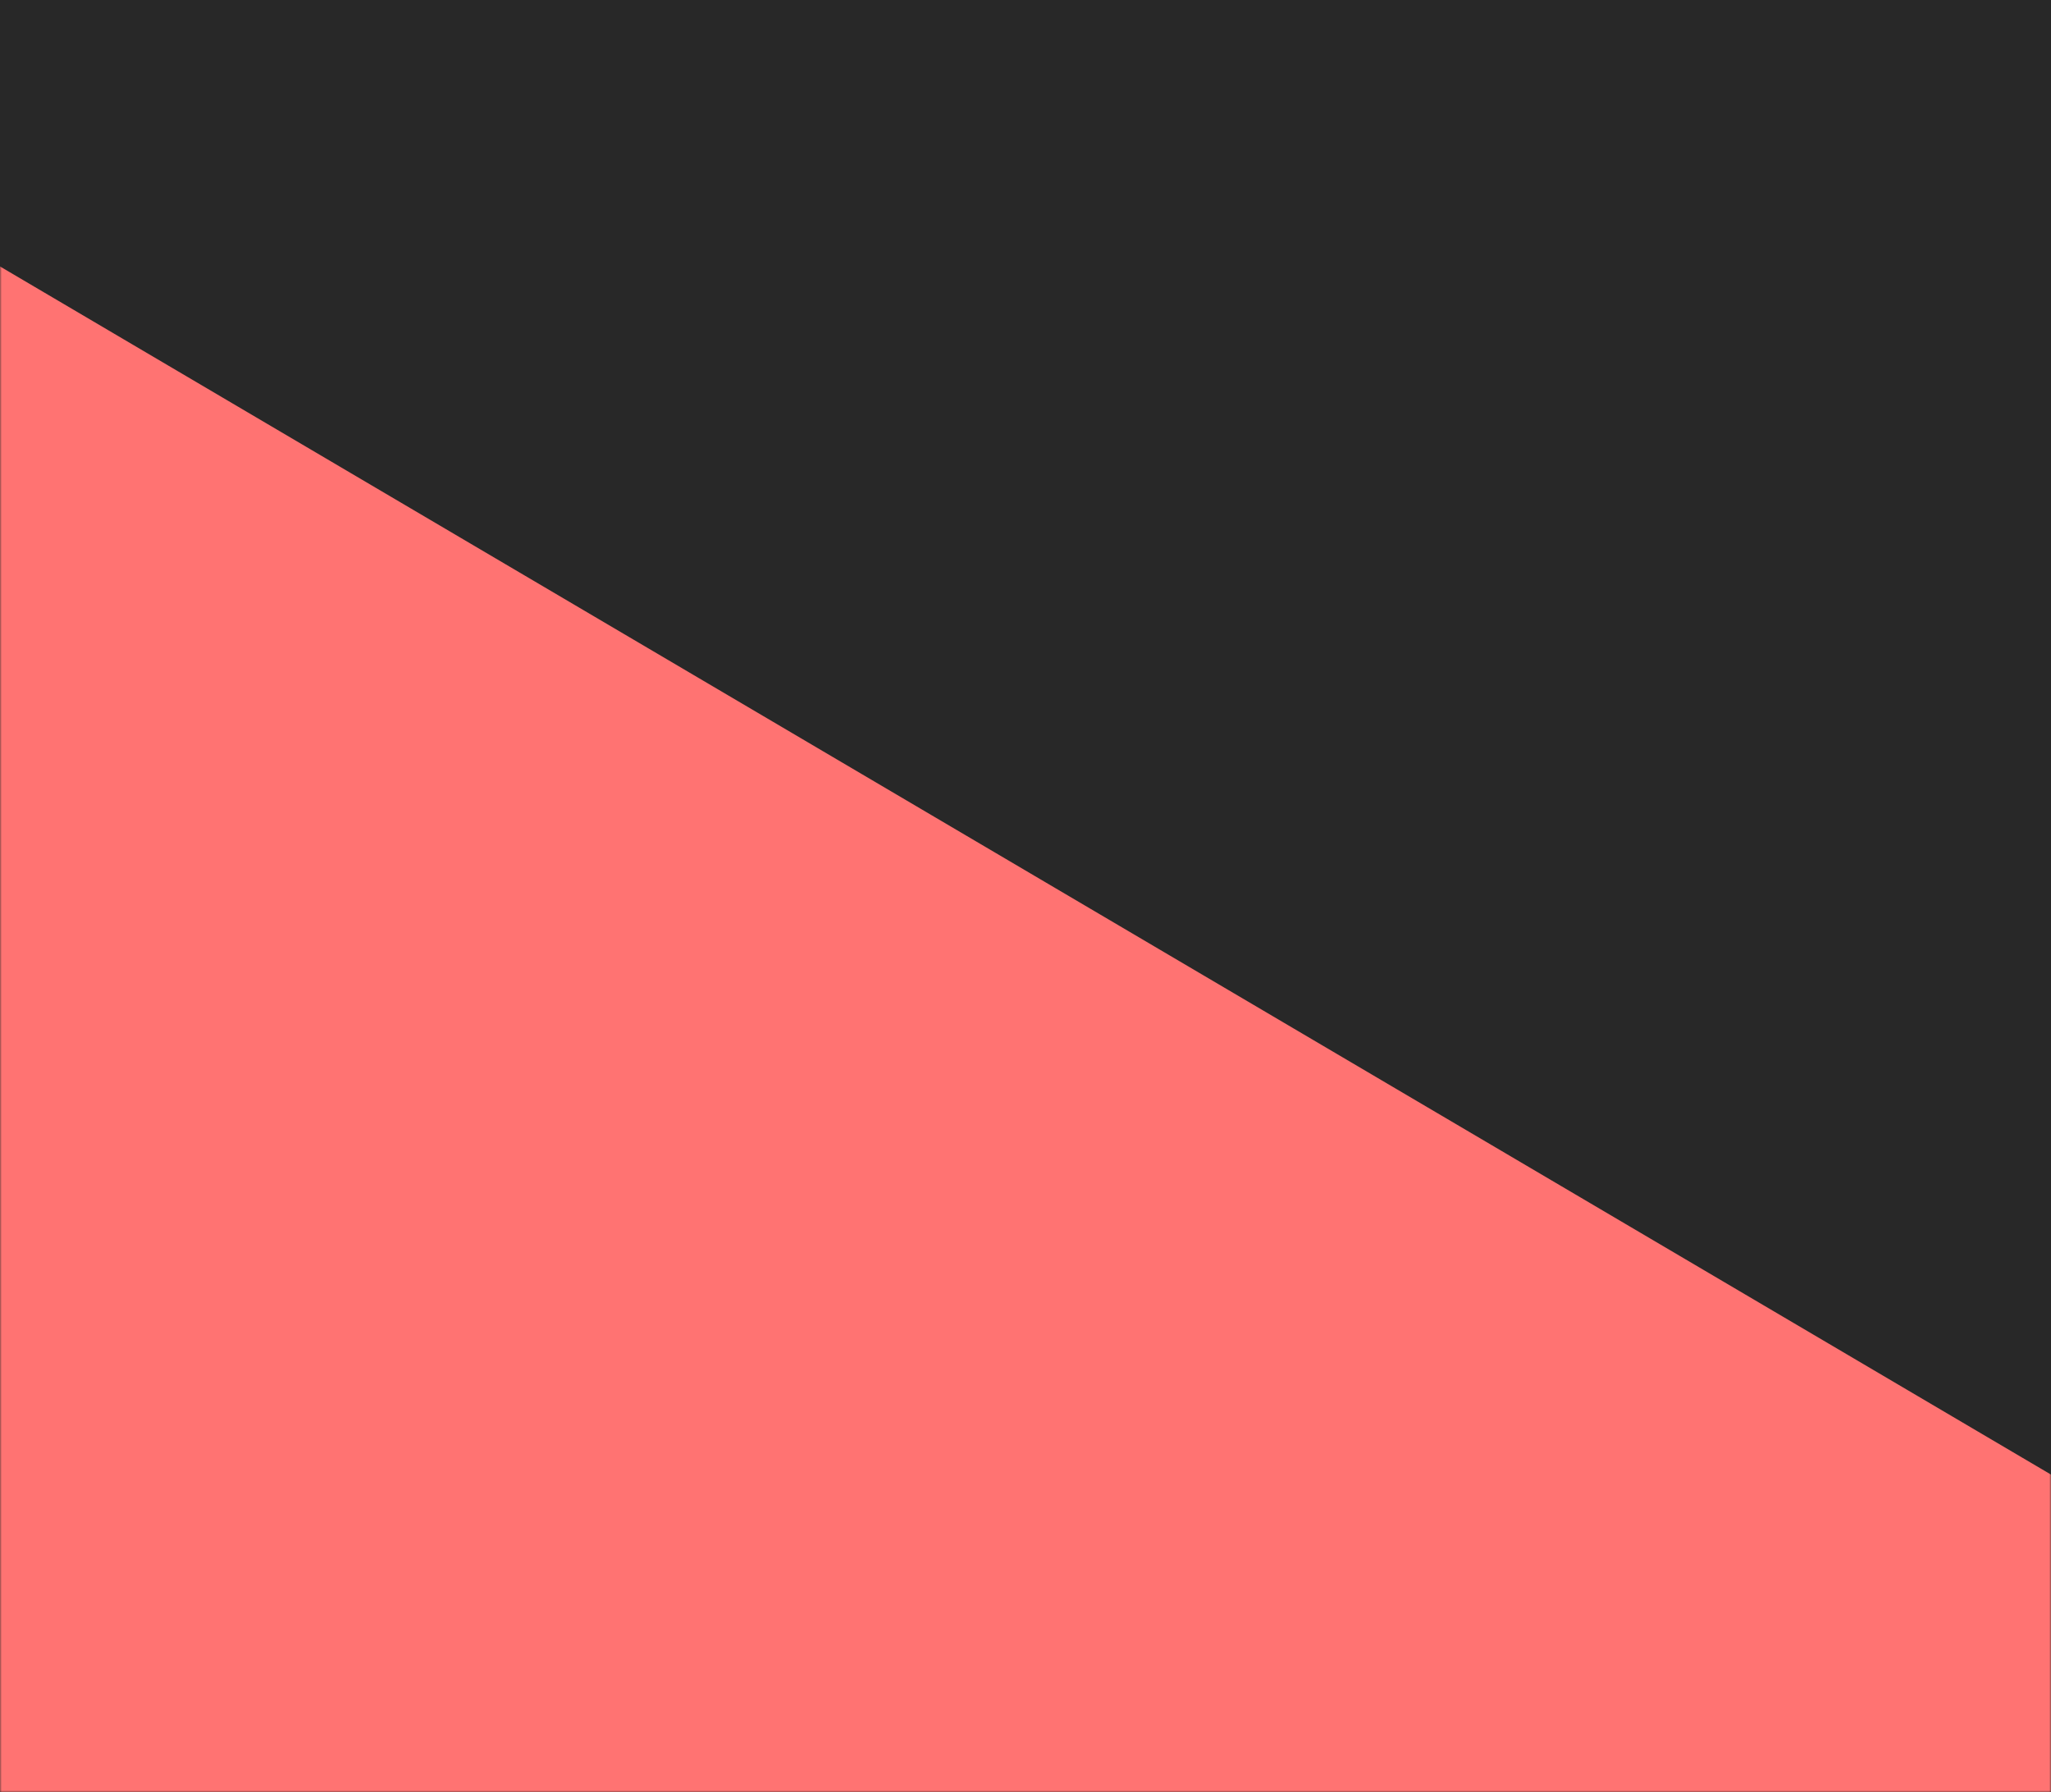 <?xml version="1.0" encoding="UTF-8"?>
<svg width="562px" height="491px" viewBox="0 0 562 491" version="1.1" xmlns="http://www.w3.org/2000/svg" xmlns:xlink="http://www.w3.org/1999/xlink">
    <title>fond-rose</title>
    <defs>
        <rect id="path-1" x="0" y="0" width="562" height="491"></rect>
    </defs>
    <g id="Assets" stroke="none" stroke-width="1" fill="none" fill-rule="evenodd">
        <g id="assets" transform="translate(-1631, -1884)">
            <g id="fond-rose" transform="translate(1631, 1884)">
                <mask id="mask-2" fill="white">
                    <use xlink:href="#path-1"></use>
                </mask>
                <use id="Mask" fill="#282828" xlink:href="#path-1"></use>
                <polygon id="Mask-Copy-2" fill="#FF7372" mask="url(#mask-2)" points="9.74914593e-16 73 562 404 562 574 0 574 0 404"></polygon>
            </g>
        </g>
    </g>
</svg>
